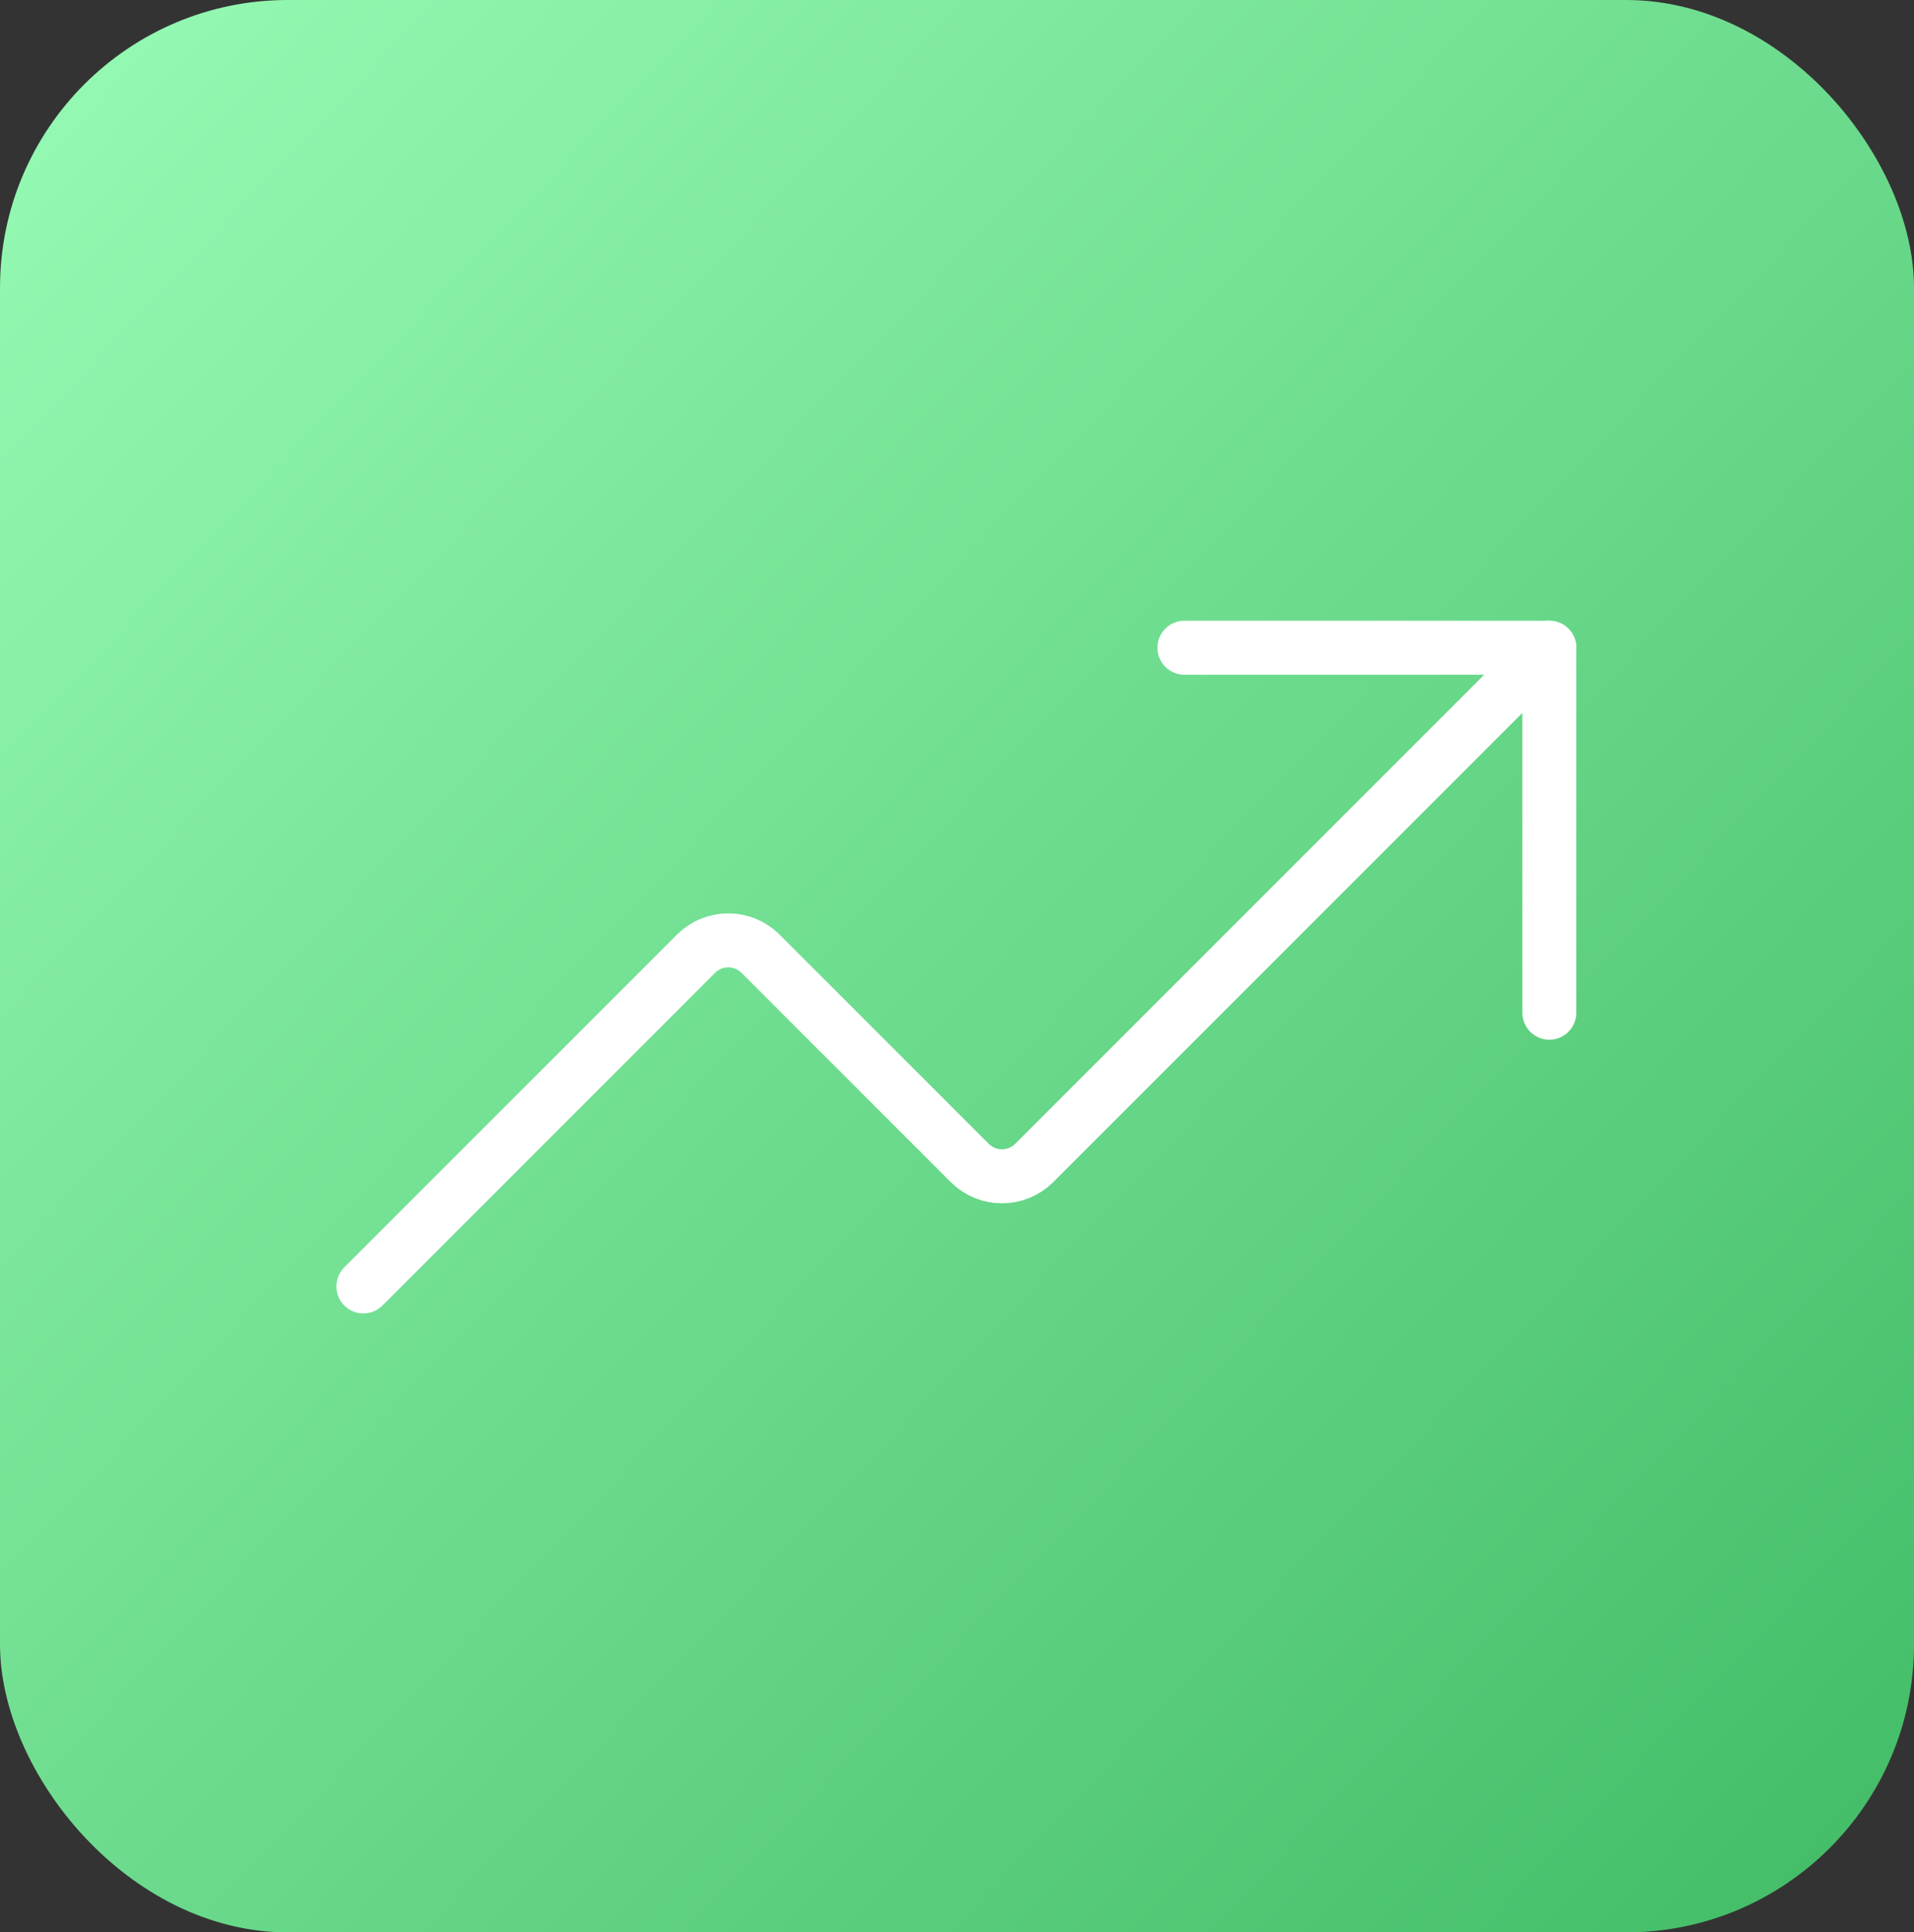 <svg xmlns="http://www.w3.org/2000/svg" width="532" height="537" viewBox="0 0 532 537" fill="none"><rect x="0" y="0" width="532" height="537" fill="#333333" stroke="none"/><rect width="532" height="537" rx="80" fill="url(#paint0_linear_516_15)"></rect><path d="M329.211 180H430.64V281.429" stroke="white" stroke-width="15" stroke-linecap="round" stroke-linejoin="round"></path><path d="M430.643 180L287.375 323.268C285.005 325.591 281.819 326.892 278.5 326.892C275.181 326.892 271.995 325.591 269.625 323.268L211.304 264.946C208.934 262.623 205.747 261.322 202.429 261.322C199.11 261.322 195.924 262.623 193.554 264.946L101 357.5" stroke="white" stroke-width="15" stroke-linecap="round" stroke-linejoin="round"></path><defs><linearGradient id="paint0_linear_516_15" x1="0" y1="0" x2="532" y2="504.5" gradientUnits="userSpaceOnUse"><stop stop-color="#97FBB5"></stop><stop offset="1" stop-color="#44BD68"></stop></linearGradient></defs></svg>